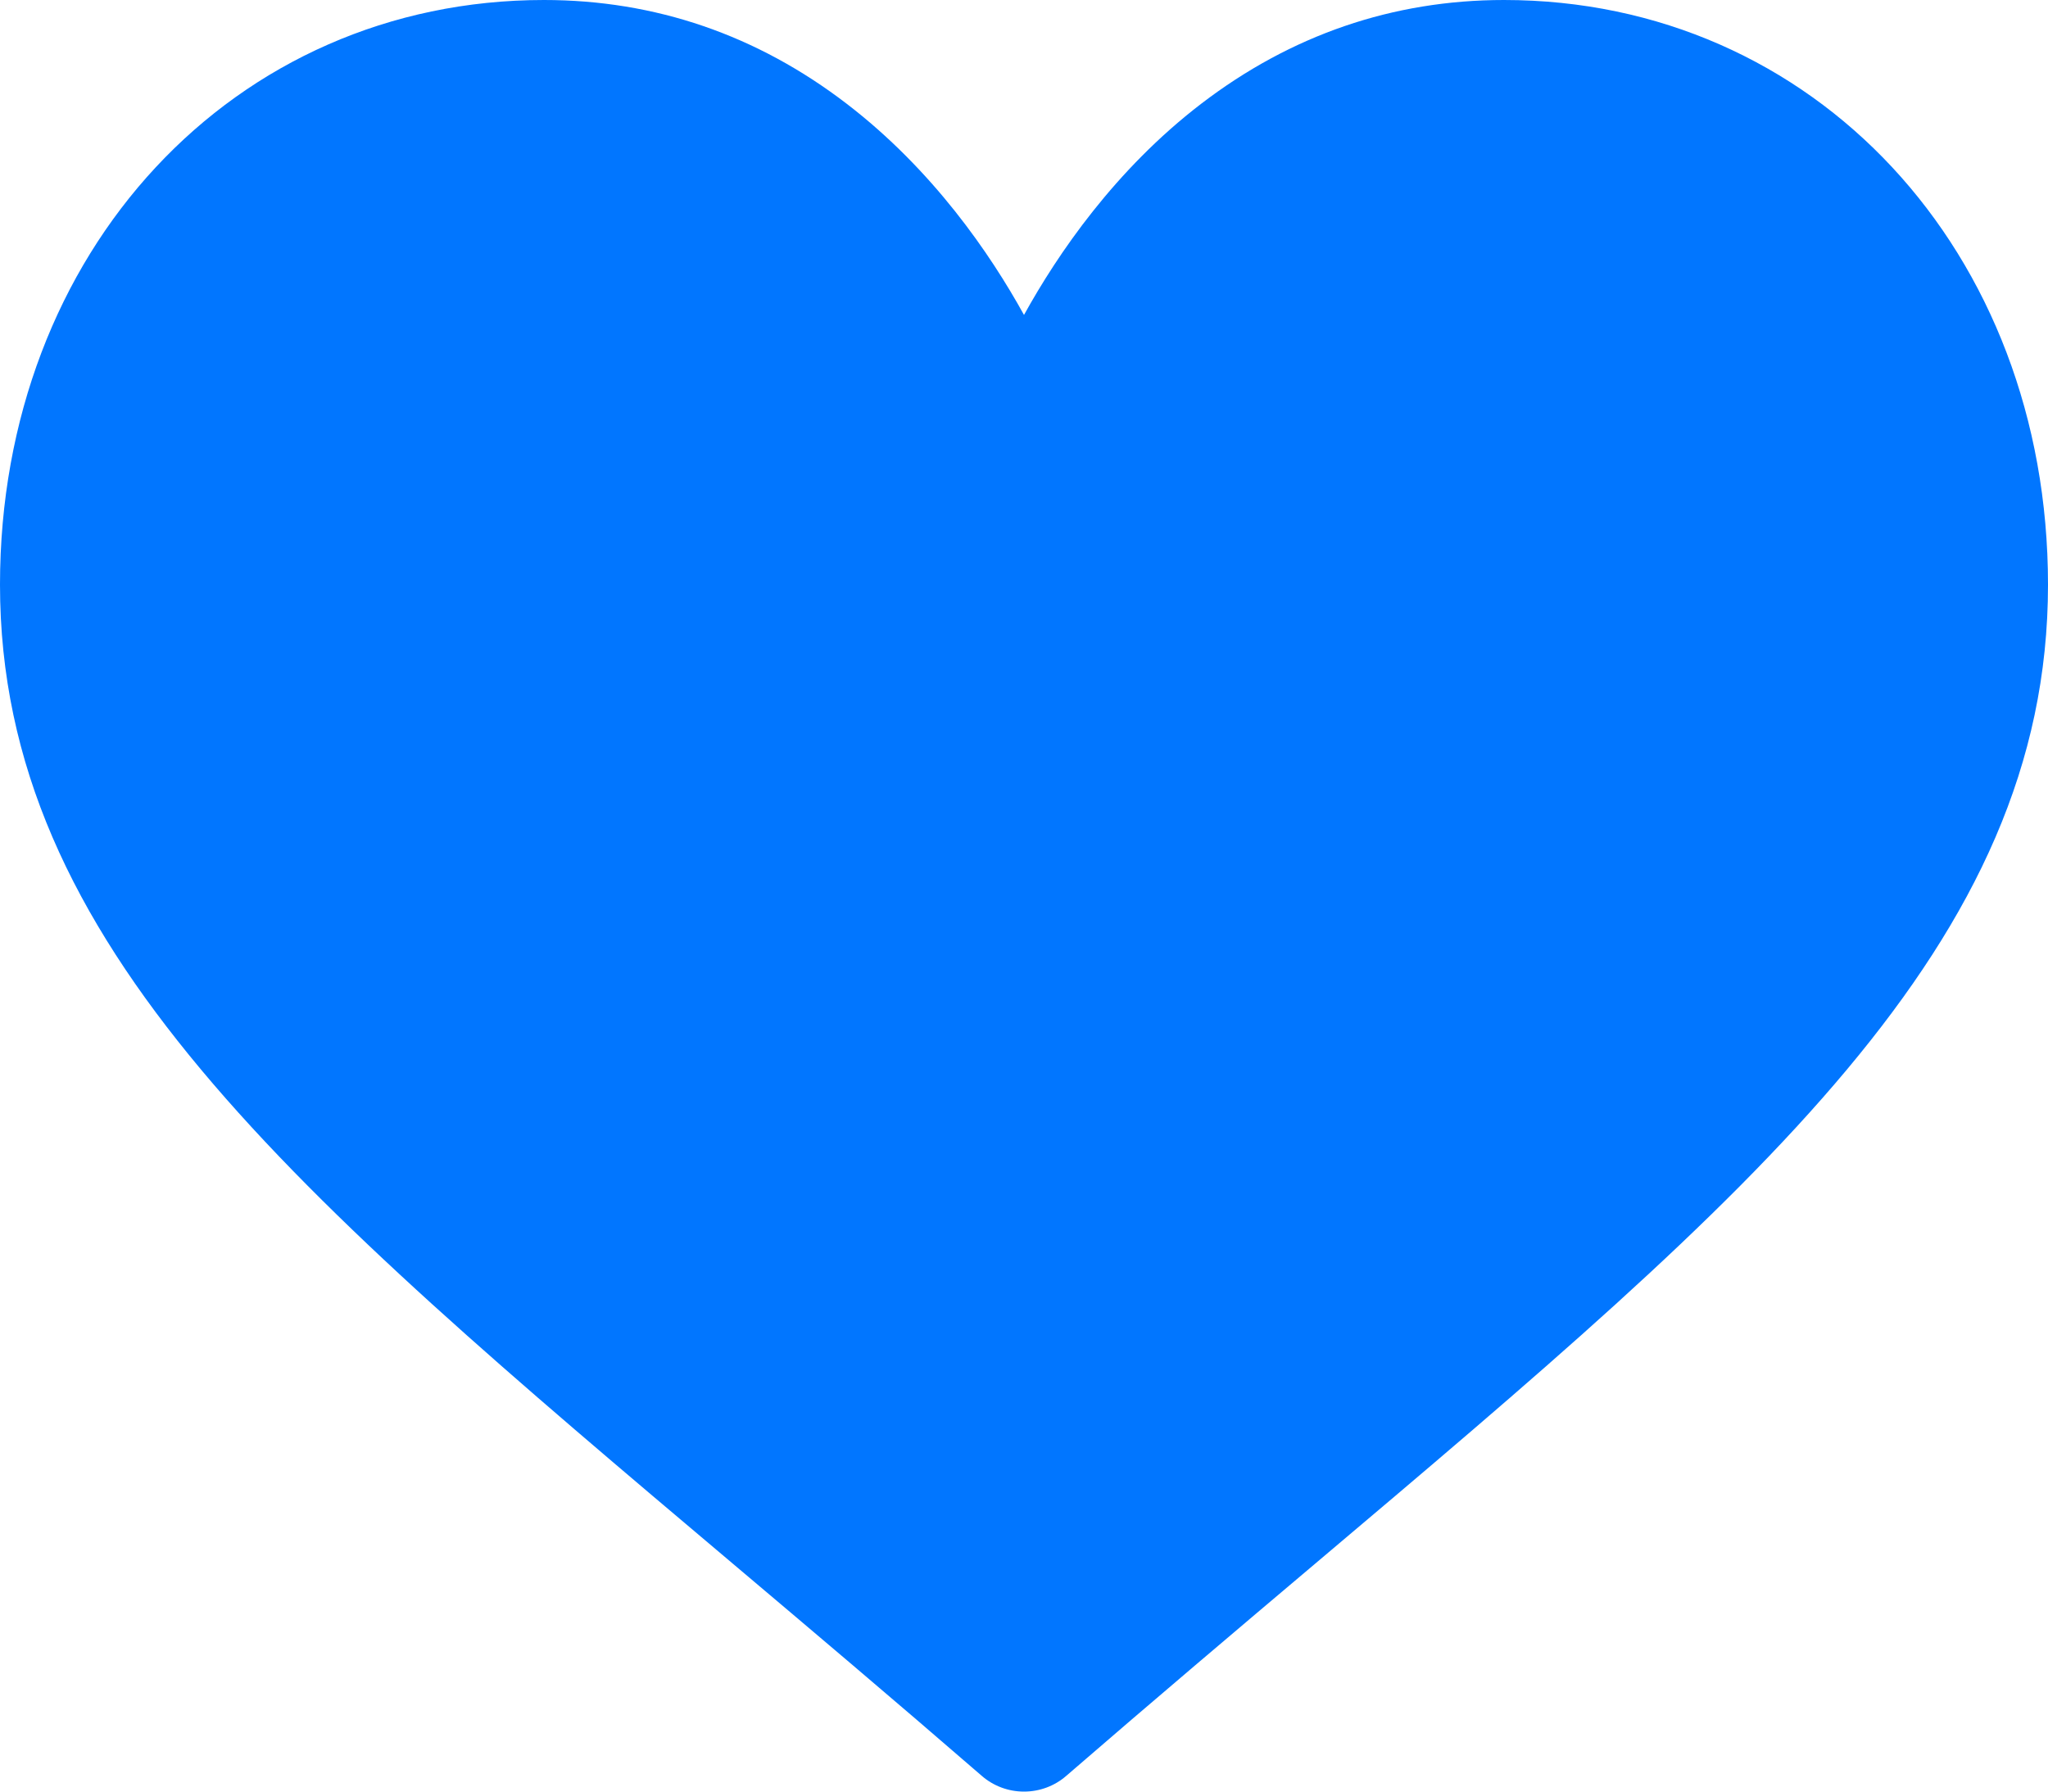 <svg width="16" height="14" viewBox="0 0 16 14" fill="none" xmlns="http://www.w3.org/2000/svg">
<path d="M11.75 0C10.882 0 10.086 0.273 9.384 0.811C8.712 1.326 8.264 1.983 8 2.461C7.736 1.983 7.288 1.327 6.615 0.811C5.914 0.273 5.118 0 4.25 0C1.827 0 0 1.964 0 4.569C0 7.383 2.279 9.309 5.73 12.223C6.316 12.718 6.98 13.279 7.67 13.877C7.762 13.957 7.879 14 8 14C8.121 14 8.238 13.957 8.329 13.878C9.02 13.28 9.684 12.718 10.27 12.223C13.72 9.308 16 7.383 16 4.569C16 1.964 14.172 0 11.75 0Z" fill="#0176FF"/>
</svg>
